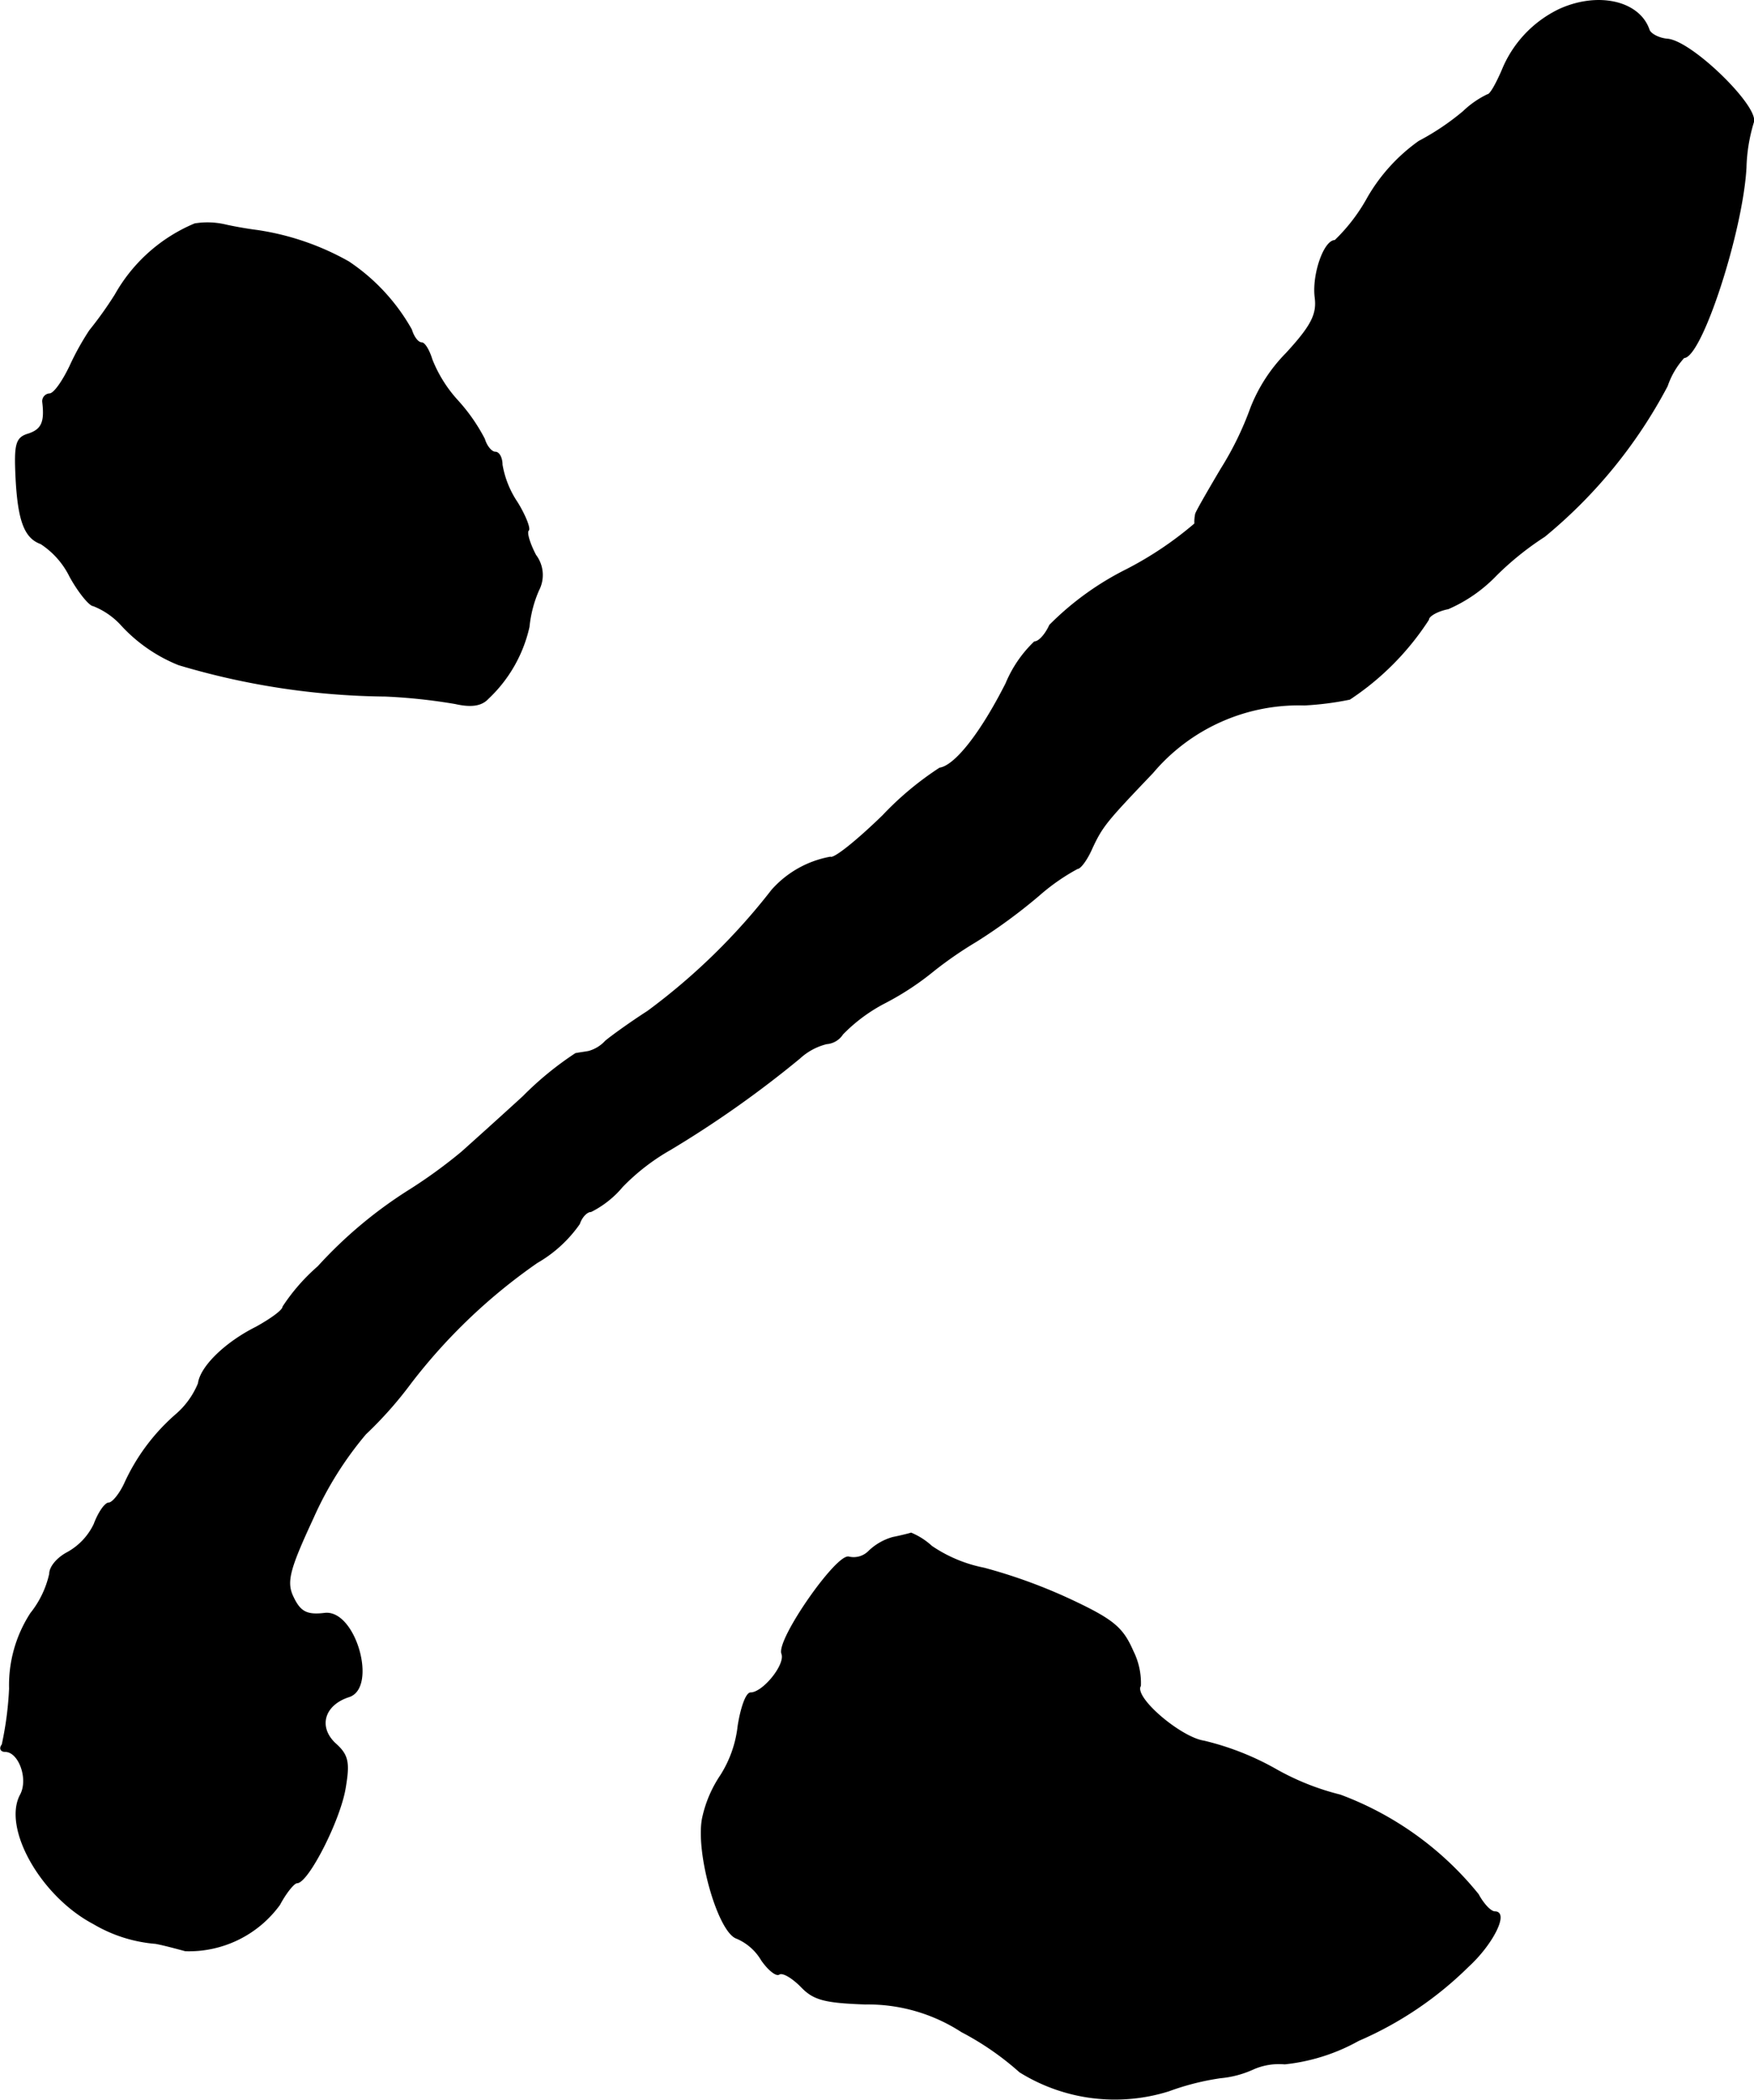 <?xml version="1.0" encoding="UTF-8"?>
<svg xmlns="http://www.w3.org/2000/svg"
     version="1.1"
     width="5.137mm"
     height="6.147mm"
     viewBox="0 0 14.562 17.426">
   <defs>
      <style type="text/css"><![CDATA[
      .a {
        stroke: #000;
        stroke-linecap: round;
        stroke-linejoin: round;
        stroke-width: 0.01px;
      }
    ]]></style>
   </defs>
   <path class="a"
         d="M12.949.078a.959.959,0,0,0-.478.509c-.048.109-.097.2-.121.2a.775.775,0,0,0-.2.139,2.071,2.071,0,0,1-.369.248,1.477,1.477,0,0,0-.424.466,1.488,1.488,0,0,1-.273.357c-.091,0-.188.285-.164.472.018.139-.03.236-.242.466a1.342,1.342,0,0,0-.291.448,2.635,2.635,0,0,1-.248.509c-.115.194-.212.363-.212.376a.32.32,0,0,0-.006.079,2.93,2.93,0,0,1-.569.382,2.424,2.424,0,0,0-.636.46c-.036.079-.091.139-.127.139a1.019,1.019,0,0,0-.236.345c-.212.418-.424.684-.551.703a2.597,2.597,0,0,0-.472.394c-.212.206-.406.363-.436.345a.85.85,0,0,0-.485.273A5.253,5.253,0,0,1,5.378,8.394c-.151.097-.309.212-.351.248a.296.296,0,0,1-.139.085c-.03.006-.079.012-.109.018a2.683,2.683,0,0,0-.436.357c-.212.194-.442.4-.509.46a4.169,4.169,0,0,1-.424.309,3.654,3.654,0,0,0-.769.642,1.611,1.611,0,0,0-.291.333c0,.03-.103.103-.224.17-.254.127-.46.327-.478.466a.683.683,0,0,1-.188.26,1.676,1.676,0,0,0-.424.569c-.042.091-.103.164-.133.164s-.085.079-.121.176a.53.53,0,0,1-.224.236c-.079.042-.145.115-.145.176a.805.805,0,0,1-.157.327,1.092,1.092,0,0,0-.176.624,2.784,2.784,0,0,1-.061.466c-.024.03-.012.055.024.055.115,0,.2.23.127.363-.145.273.17.836.606,1.066a1.201,1.201,0,0,0,.515.164c.067.012.176.042.248.061a.929.929,0,0,0,.781-.382c.055-.103.121-.182.145-.182.091,0,.357-.521.4-.787.036-.212.024-.273-.085-.369-.145-.139-.091-.321.115-.388.236-.073.055-.721-.2-.69-.151.018-.206-.012-.267-.145-.055-.121-.024-.23.17-.648a2.912,2.912,0,0,1,.436-.697,3.229,3.229,0,0,0,.376-.424,4.689,4.689,0,0,1,1.048-.999,1.091,1.091,0,0,0,.351-.321c.018-.055.061-.103.097-.103A.816.816,0,0,0,5.166,9.848a1.779,1.779,0,0,1,.4-.309A8.804,8.804,0,0,0,6.638,8.782a.513.513,0,0,1,.224-.121.173.173,0,0,0,.133-.079,1.372,1.372,0,0,1,.351-.26,2.325,2.325,0,0,0,.406-.267,3.249,3.249,0,0,1,.351-.242,4.539,4.539,0,0,0,.521-.382,1.719,1.719,0,0,1,.321-.224c.024,0,.079-.073.121-.17.085-.182.121-.224.503-.624a1.587,1.587,0,0,1,1.26-.563,2.509,2.509,0,0,0,.376-.048,2.261,2.261,0,0,0,.654-.66c0-.03.073-.073.164-.091a1.232,1.232,0,0,0,.4-.279,2.485,2.485,0,0,1,.4-.321,4.073,4.073,0,0,0,1.018-1.248.668.668,0,0,1,.139-.236c.145,0,.485-1.042.515-1.575a1.404,1.404,0,0,1,.061-.376c.048-.127-.515-.678-.715-.69-.067-.006-.139-.042-.151-.079C13.609.012,13.27-.067,12.949.078Z"/>
   <path class="a"
         d="M1.617,1.859a1.358,1.358,0,0,0-.66.588,3.171,3.171,0,0,1-.212.297A2.211,2.211,0,0,0,.581,3.04c-.061.127-.133.23-.17.23a.06.06,0,0,0-.056.064l.001.009C.375,3.506.345,3.567.236,3.603c-.103.03-.115.085-.103.351.018.369.073.509.206.557a.689.689,0,0,1,.242.273c.073.133.164.242.194.242a.629.629,0,0,1,.224.151,1.306,1.306,0,0,0,.485.339,6.184,6.184,0,0,0,1.714.26A4.654,4.654,0,0,1,3.779,5.838c.133.03.218.018.273-.042a1.165,1.165,0,0,0,.339-.594,1.003,1.003,0,0,1,.079-.303.272.272,0,0,0-.024-.291c-.048-.091-.079-.188-.061-.206.018-.012-.024-.121-.091-.23a.804.804,0,0,1-.127-.315c0-.055-.024-.103-.055-.103s-.073-.048-.091-.109a1.493,1.493,0,0,0-.224-.321,1.111,1.111,0,0,1-.212-.339c-.024-.079-.061-.139-.085-.139-.03,0-.067-.048-.085-.109a1.645,1.645,0,0,0-.521-.563,2.193,2.193,0,0,0-.757-.26c-.097-.012-.224-.036-.273-.048A.658.658,0,0,0,1.617,1.859Z"/>
   <path class="a"
         d="M7.413,12.761a.47.47,0,0,0-.2.115.177.177,0,0,1-.164.048c-.097-.036-.6.684-.557.8.036.091-.157.327-.26.327-.036,0-.079.121-.103.273a.963.963,0,0,1-.145.412,1.011,1.011,0,0,0-.151.357c-.055.291.133.945.285.993a.441.441,0,0,1,.206.182c.055.079.121.133.145.115.03-.018.109.03.182.103.103.109.194.133.533.145a1.43,1.43,0,0,1,.8.23A2.382,2.382,0,0,1,8.467,17.195a1.494,1.494,0,0,0,1.236.157,2.127,2.127,0,0,1,.43-.109.832.832,0,0,0,.273-.073.532.532,0,0,1,.26-.042,1.596,1.596,0,0,0,.612-.194,2.966,2.966,0,0,0,.909-.612c.206-.188.339-.454.224-.454-.036,0-.097-.067-.139-.145a2.668,2.668,0,0,0-1.145-.824,2.124,2.124,0,0,1-.533-.212,2.28,2.28,0,0,0-.6-.236c-.194-.03-.588-.363-.527-.46a.588.588,0,0,0-.061-.285c-.085-.194-.157-.26-.521-.43a4.416,4.416,0,0,0-.715-.26,1.179,1.179,0,0,1-.436-.182.582.582,0,0,0-.17-.109C7.546,12.731,7.474,12.749,7.413,12.761Z"/>
</svg>
